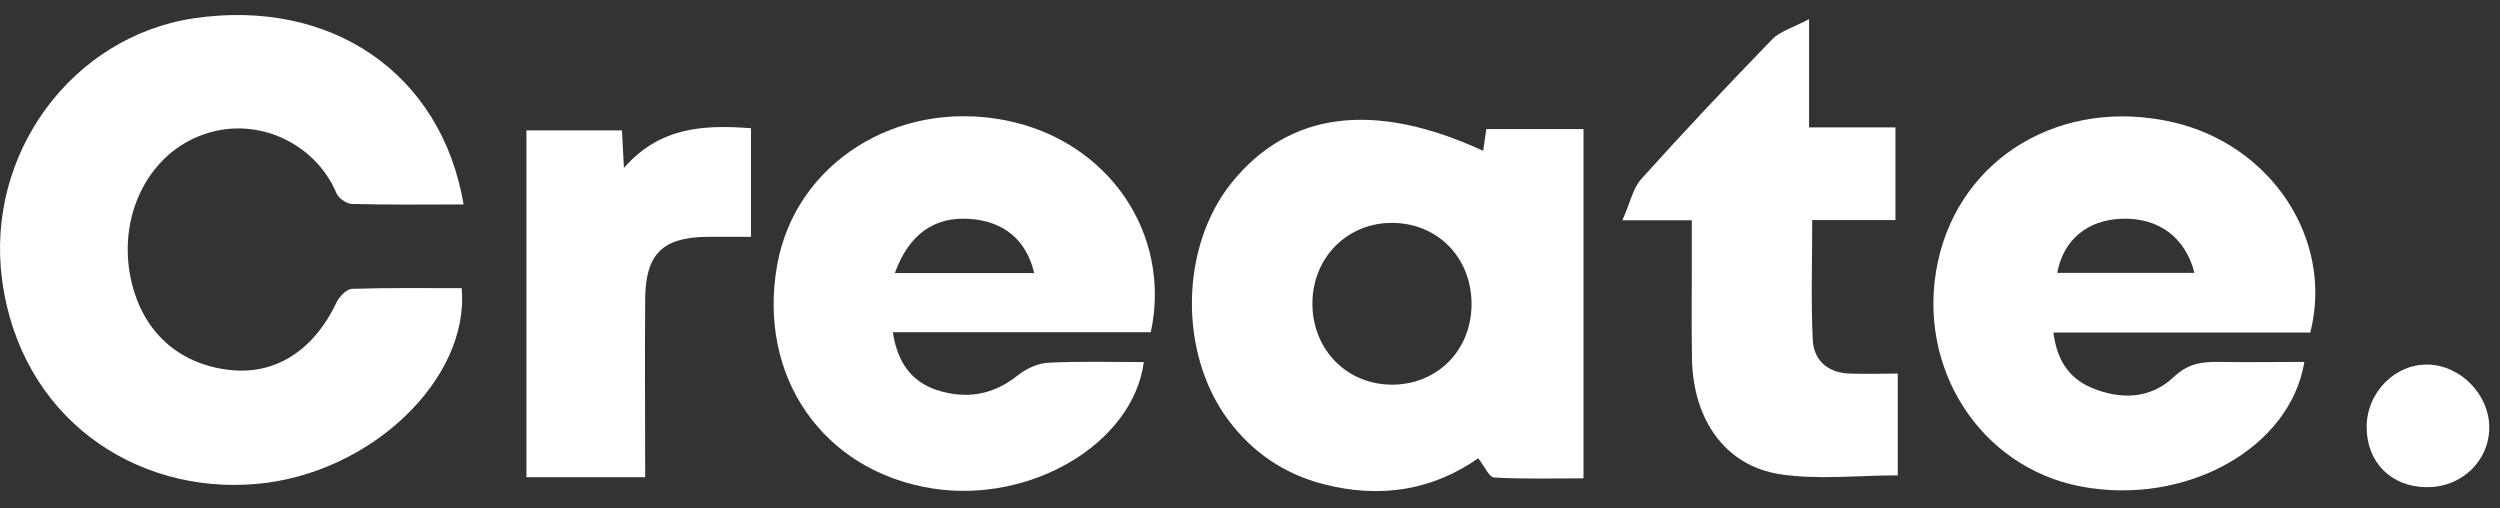 <svg width="118" height="24" viewBox="0 0 118 24" fill="none" xmlns="http://www.w3.org/2000/svg">
<rect x="0" y="0" width="118" height="24" fill="#333333" stroke="none"/>
<path d="M21.876 9.65C20.073 9.65 18.348 9.674 16.623 9.627C16.365 9.627 15.988 9.36 15.886 9.133C14.875 6.71 11.998 5.369 9.387 6.428C6.917 7.424 5.553 10.277 6.18 13.186C6.706 15.616 8.391 17.177 10.814 17.459C12.978 17.717 14.804 16.549 15.879 14.284C16.012 14.001 16.357 13.641 16.616 13.633C18.34 13.578 20.073 13.601 21.79 13.601C22.182 17.866 17.517 22.382 12.068 22.845C6.361 23.331 0.959 19.709 0.097 13.194C-0.687 7.267 3.389 1.716 9.167 0.861C15.62 -0.087 20.833 3.449 21.884 9.658L21.876 9.65Z" fill="white"/>
<path d="M70.005 7.118C70.052 6.781 70.099 6.467 70.154 6.091H74.741V22.578C73.345 22.578 71.926 22.617 70.523 22.539C70.28 22.523 70.068 22.006 69.77 21.63C67.598 23.159 65.113 23.535 62.471 22.853C60.621 22.375 59.115 21.355 57.971 19.819C55.627 16.667 55.697 11.657 58.128 8.631C60.833 5.268 64.847 4.742 70.005 7.118ZM65.74 10.52C63.608 10.497 61.961 12.143 61.946 14.299C61.93 16.471 63.537 18.133 65.67 18.157C67.818 18.172 69.441 16.557 69.457 14.378C69.472 12.19 67.888 10.544 65.74 10.52Z" fill="white"/>
<path d="M54.309 15.679H42.142C42.353 17.082 43.004 18.008 44.212 18.407C45.576 18.854 46.869 18.658 48.037 17.718C48.429 17.404 48.986 17.145 49.472 17.122C50.97 17.043 52.475 17.09 53.988 17.09C53.478 20.932 48.657 23.778 44.023 23.057C38.849 22.249 35.736 17.773 36.685 12.496C37.547 7.69 42.353 4.664 47.481 5.683C52.287 6.64 55.321 10.999 54.317 15.687L54.309 15.679ZM42.236 12.888H48.814C48.445 11.32 47.379 10.442 45.772 10.332C44.11 10.215 42.902 11.046 42.236 12.888Z" fill="white"/>
<path d="M109.049 15.695H96.92C97.077 16.933 97.61 17.819 98.677 18.282C100.049 18.878 101.483 18.846 102.589 17.804C103.255 17.169 103.898 17.074 104.698 17.082C106.046 17.106 107.403 17.082 108.767 17.082C108.092 21.175 103.153 23.895 98.222 22.962C93.447 22.061 90.413 17.31 91.464 12.37C92.522 7.416 97.32 4.562 102.565 5.769C107.191 6.835 110.162 11.281 109.049 15.687V15.695ZM103.577 12.88C103.153 11.194 101.875 10.269 100.158 10.324C98.52 10.379 97.391 11.32 97.101 12.88H103.577Z" fill="white"/>
<path d="M79.861 10.395H76.576C76.945 9.572 77.07 8.905 77.454 8.466C79.469 6.224 81.539 4.029 83.64 1.865C84.016 1.473 84.628 1.308 85.388 0.901V6.012H89.465V10.387H85.537C85.537 12.363 85.475 14.197 85.561 16.032C85.608 17.02 86.274 17.592 87.286 17.631C88.03 17.663 88.767 17.631 89.575 17.631V22.437C87.67 22.437 85.796 22.657 84.008 22.382C81.429 21.982 79.916 19.811 79.861 16.941C79.83 15.169 79.861 13.398 79.853 11.626C79.853 11.257 79.853 10.889 79.853 10.379L79.861 10.395Z" fill="white"/>
<path d="M35.447 6.044V11.179C34.734 11.179 34.028 11.171 33.331 11.179C31.276 11.21 30.477 11.994 30.453 14.08C30.43 16.863 30.453 19.646 30.453 22.523H24.848V6.154H29.356C29.379 6.647 29.41 7.126 29.45 7.925C31.128 6.005 33.182 5.879 35.447 6.052V6.044Z" fill="white"/>
<path d="M114.522 22.994C112.852 22.978 111.699 21.81 111.707 20.148C111.707 18.517 113.056 17.161 114.624 17.208C116.144 17.255 117.477 18.619 117.493 20.14C117.509 21.747 116.192 23.017 114.522 22.994Z" fill="white"/>
</svg>
